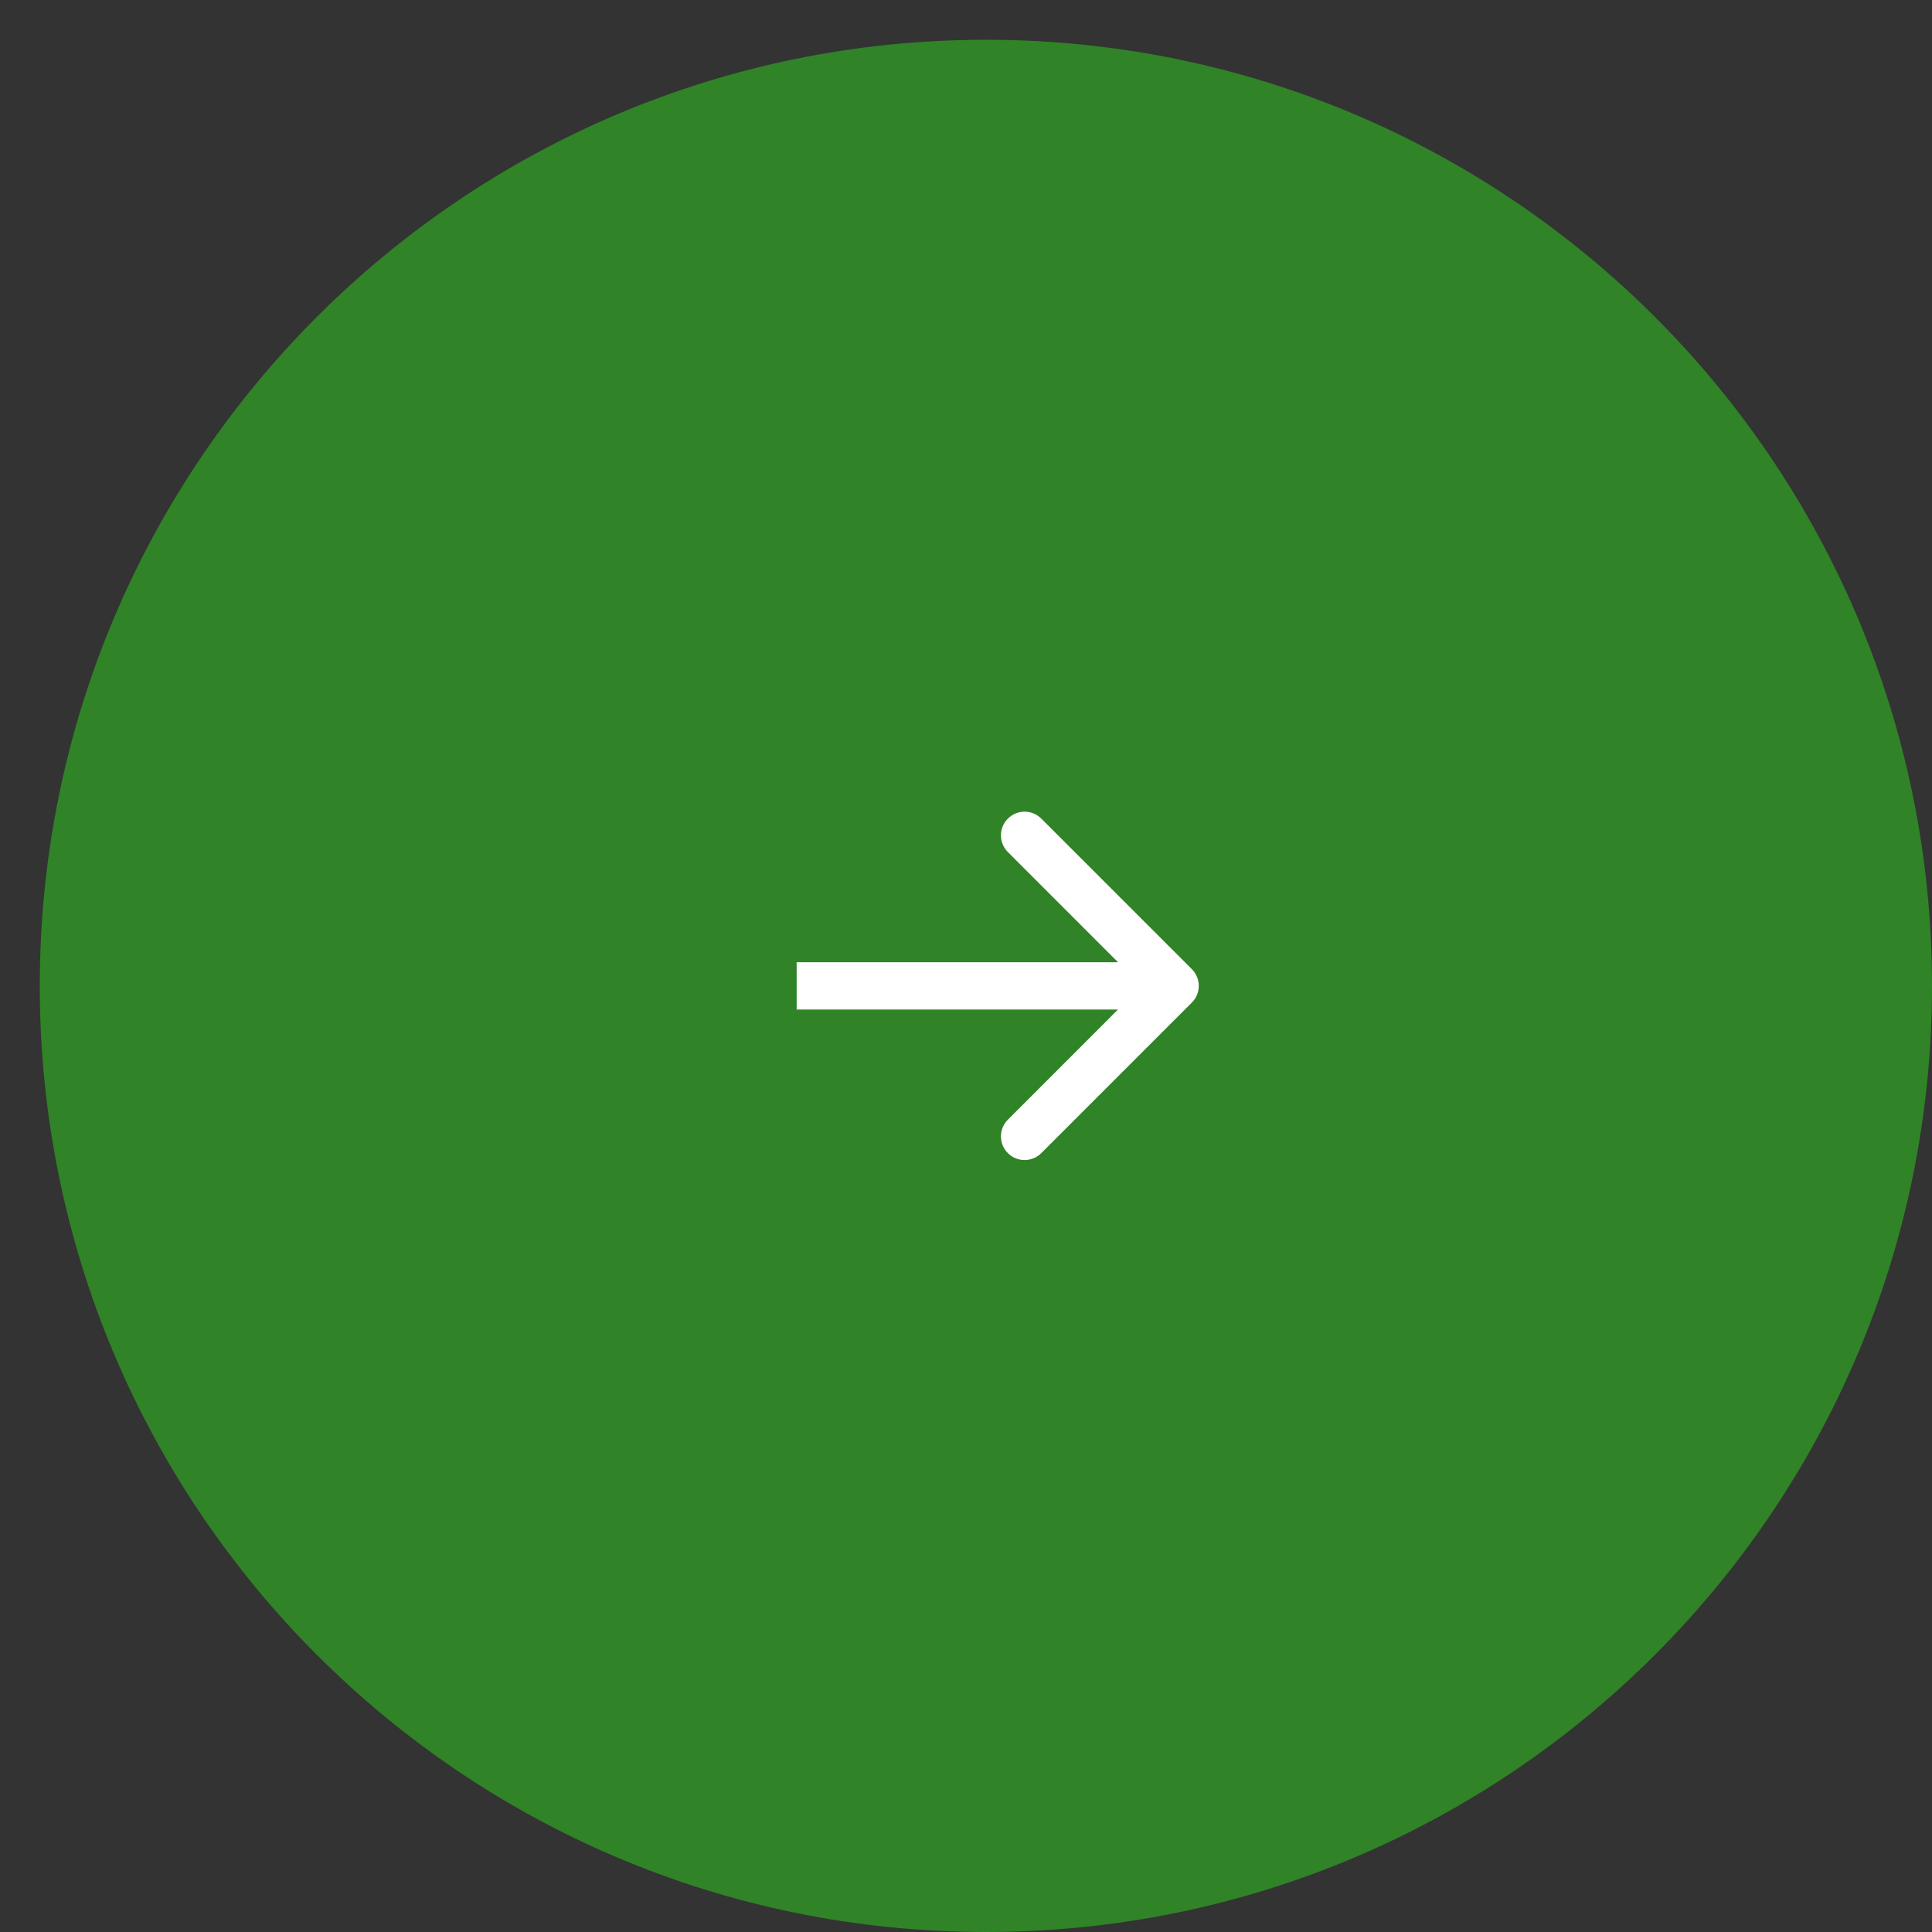 <?xml version="1.0" encoding="UTF-8"?> <svg xmlns="http://www.w3.org/2000/svg" width="46" height="46" viewBox="0 0 46 46" fill="none"><rect x="0" y="0" width="46" height="46" fill="#333333" stroke="none"/> <g clip-path="url(#clip0_132_149)"> <path d="M23.473 0.947C11.032 0.947 0.947 11.032 0.947 23.473C0.947 35.914 11.032 46 23.473 46C35.914 46 46 35.914 46 23.473C46 11.032 35.914 0.947 23.473 0.947Z" fill="#308327"></path> <path d="M28.377 23.871C28.597 23.651 28.597 23.295 28.377 23.075L24.793 19.491C24.573 19.271 24.216 19.271 23.997 19.491C23.777 19.711 23.777 20.067 23.997 20.287L27.182 23.473L23.997 26.659C23.777 26.879 23.777 27.235 23.997 27.455C24.216 27.675 24.573 27.675 24.793 27.455L28.377 23.871ZM18.968 24.036L27.979 24.036L27.979 22.91L18.968 22.91L18.968 24.036Z" fill="white"></path> </g> <defs> <clipPath id="clip0_132_149"> <rect width="46" height="46" fill="white" transform="translate(46 46) rotate(-180)"></rect> </clipPath> </defs> </svg> 